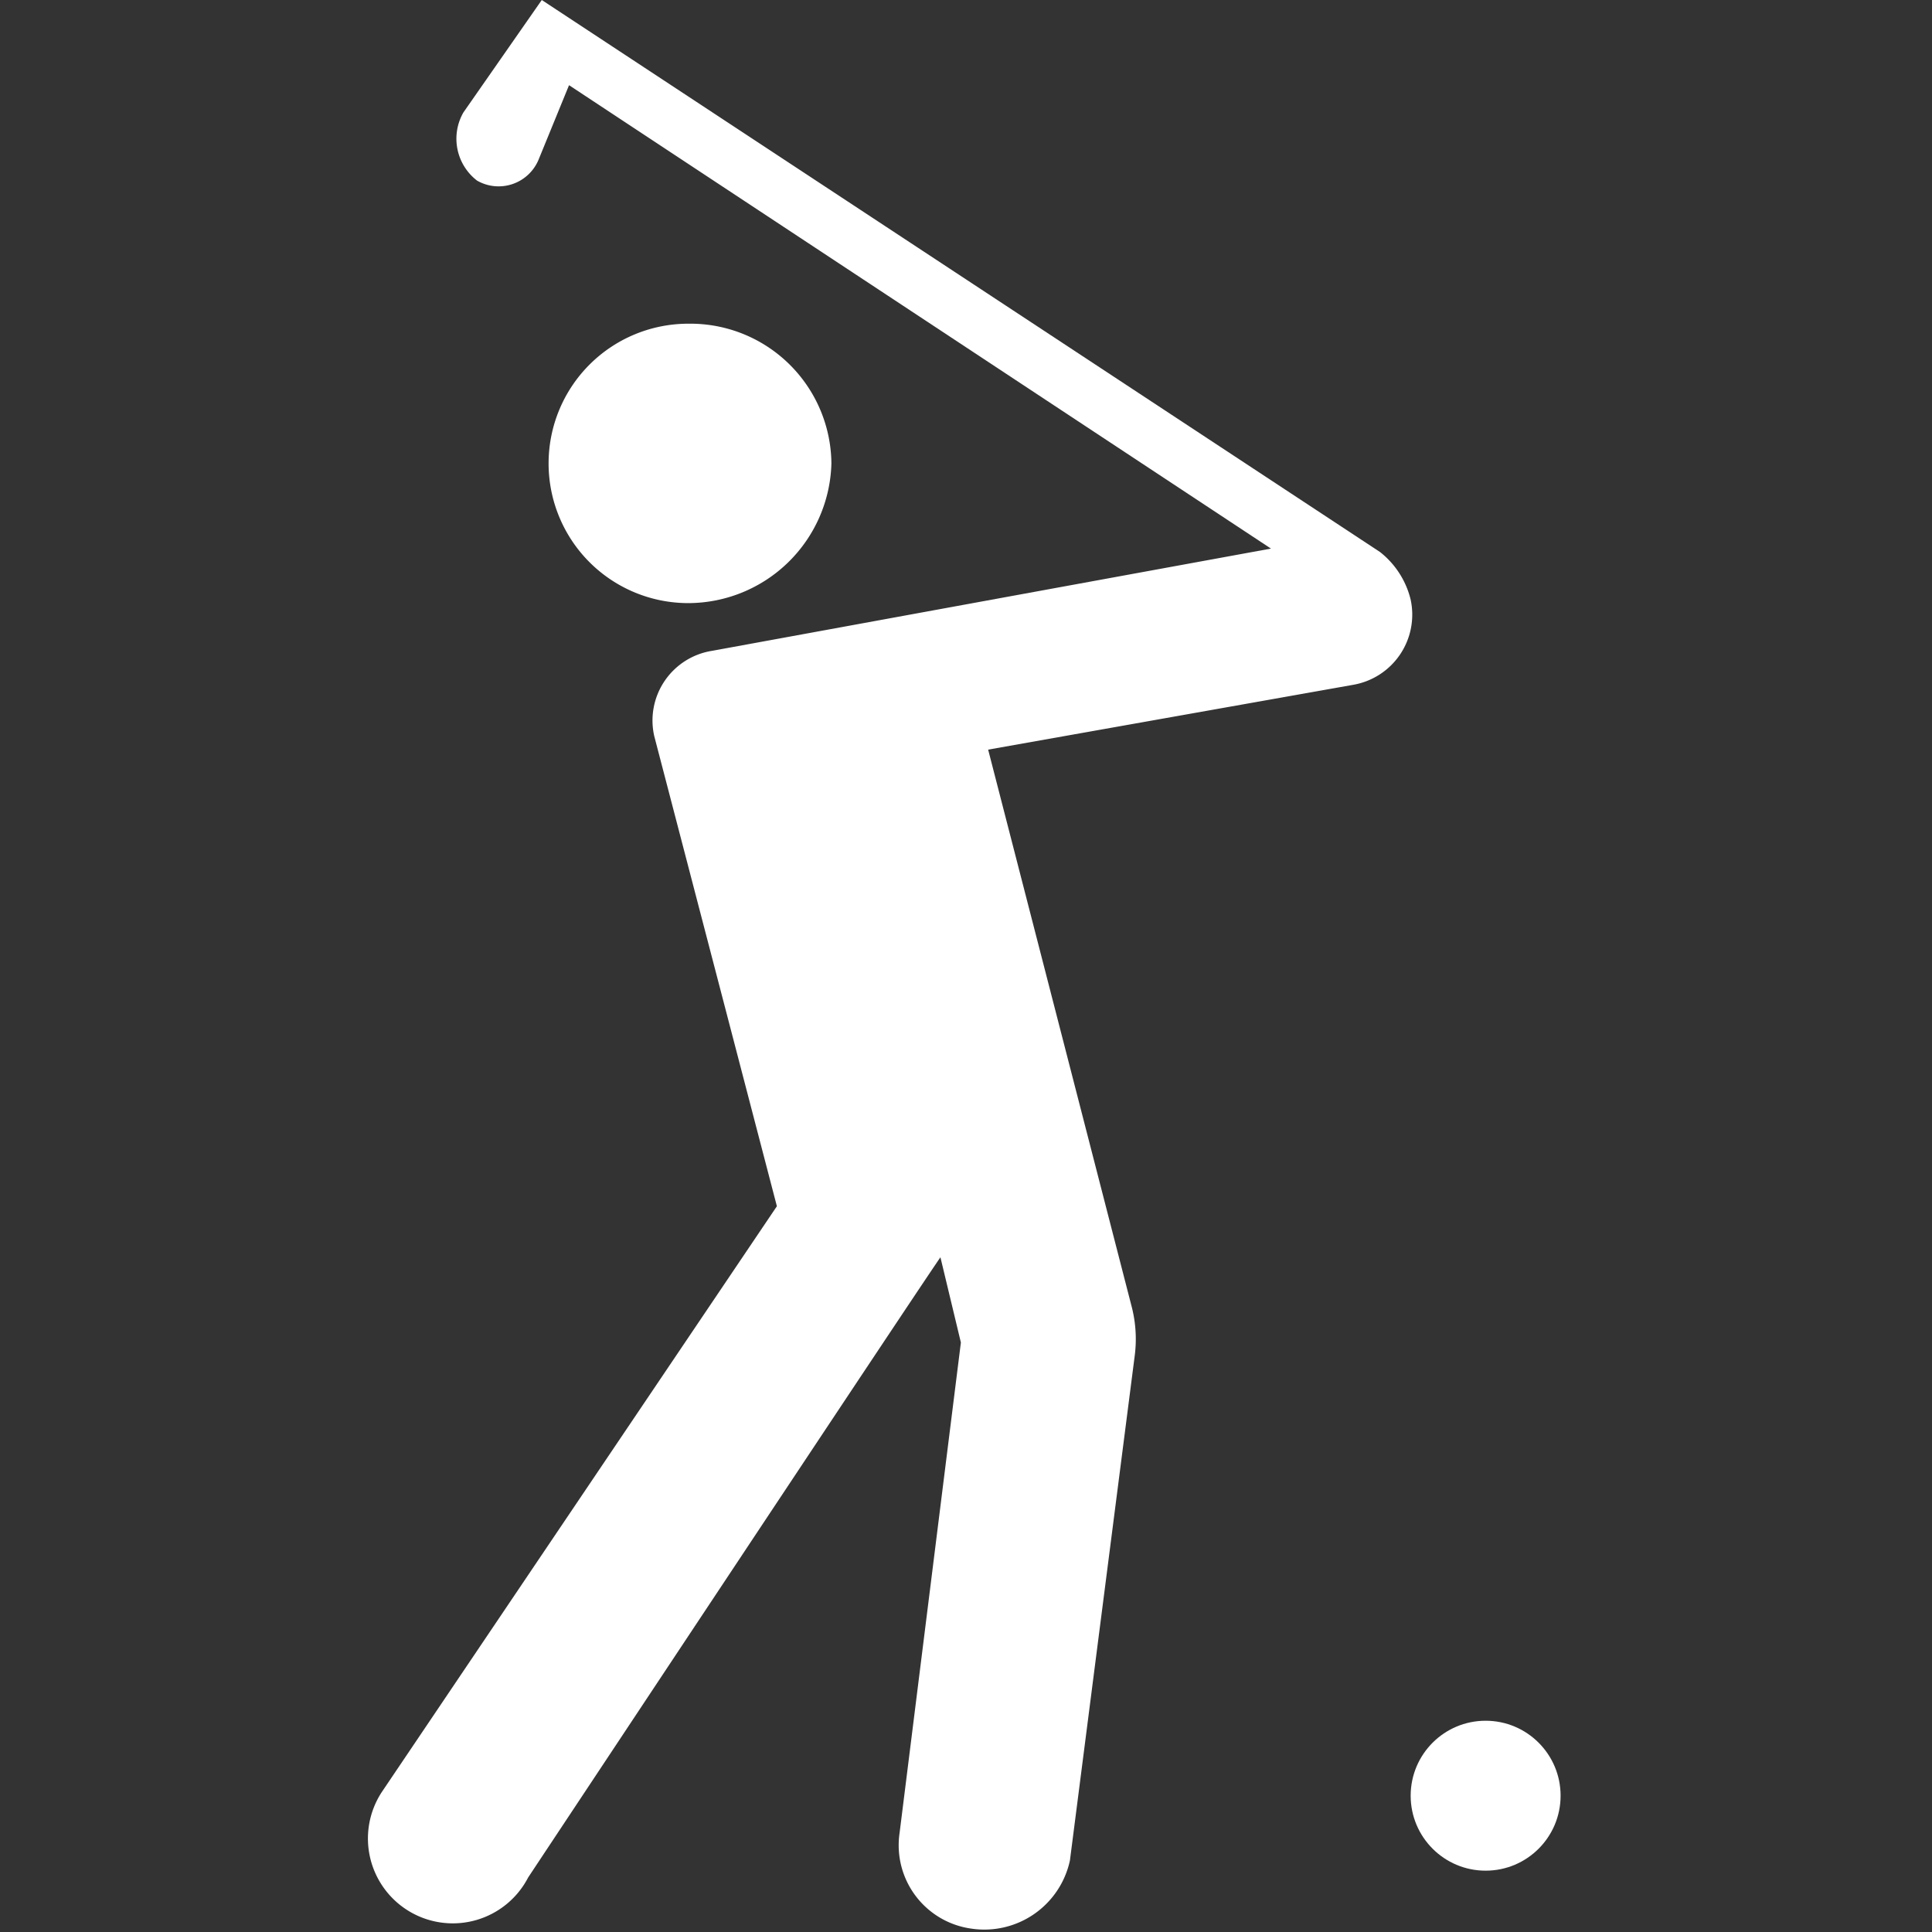 <svg id="baseball" xmlns="http://www.w3.org/2000/svg" viewBox="0 0 56.7 56.7"><rect x="0" y="0" width="56.7" height="56.7" fill="#333333" stroke="none"/><defs><style>.cls-1{fill:#fff;}</style></defs><title>golf</title><path class="cls-1" d="M20.2,9.5a4.1,4.1,0,1,0,0,8.2,4.21,4.21,0,0,0,4.2-4.1,4.14,4.14,0,0,0-4.2-4.1"/><path class="cls-1" d="M41.4,17.6a2.54,2.54,0,0,0-.9-1.4L15.9,0,13.6,3.3a1.55,1.55,0,0,0,.4,2,1.27,1.27,0,0,0,1.8-.6l.9-2.2L37.3,16.1l-16.4,3a2.07,2.07,0,0,0-1.7,2.5l3.6,13.8L11.2,52.6a2.49,2.49,0,1,0,4.3,2.5S27.5,37,27.6,36.9l.6,2.5L26.4,53.8a2.47,2.47,0,0,0,2.1,2.8,2.57,2.57,0,0,0,2.9-2l1.9-14.8a3.81,3.81,0,0,0-.1-1.5L29,22l10.7-1.9a2.09,2.09,0,0,0,1.7-2.5"/><circle class="cls-1" cx="43.6" cy="52.7" r="2.2"/></svg>
